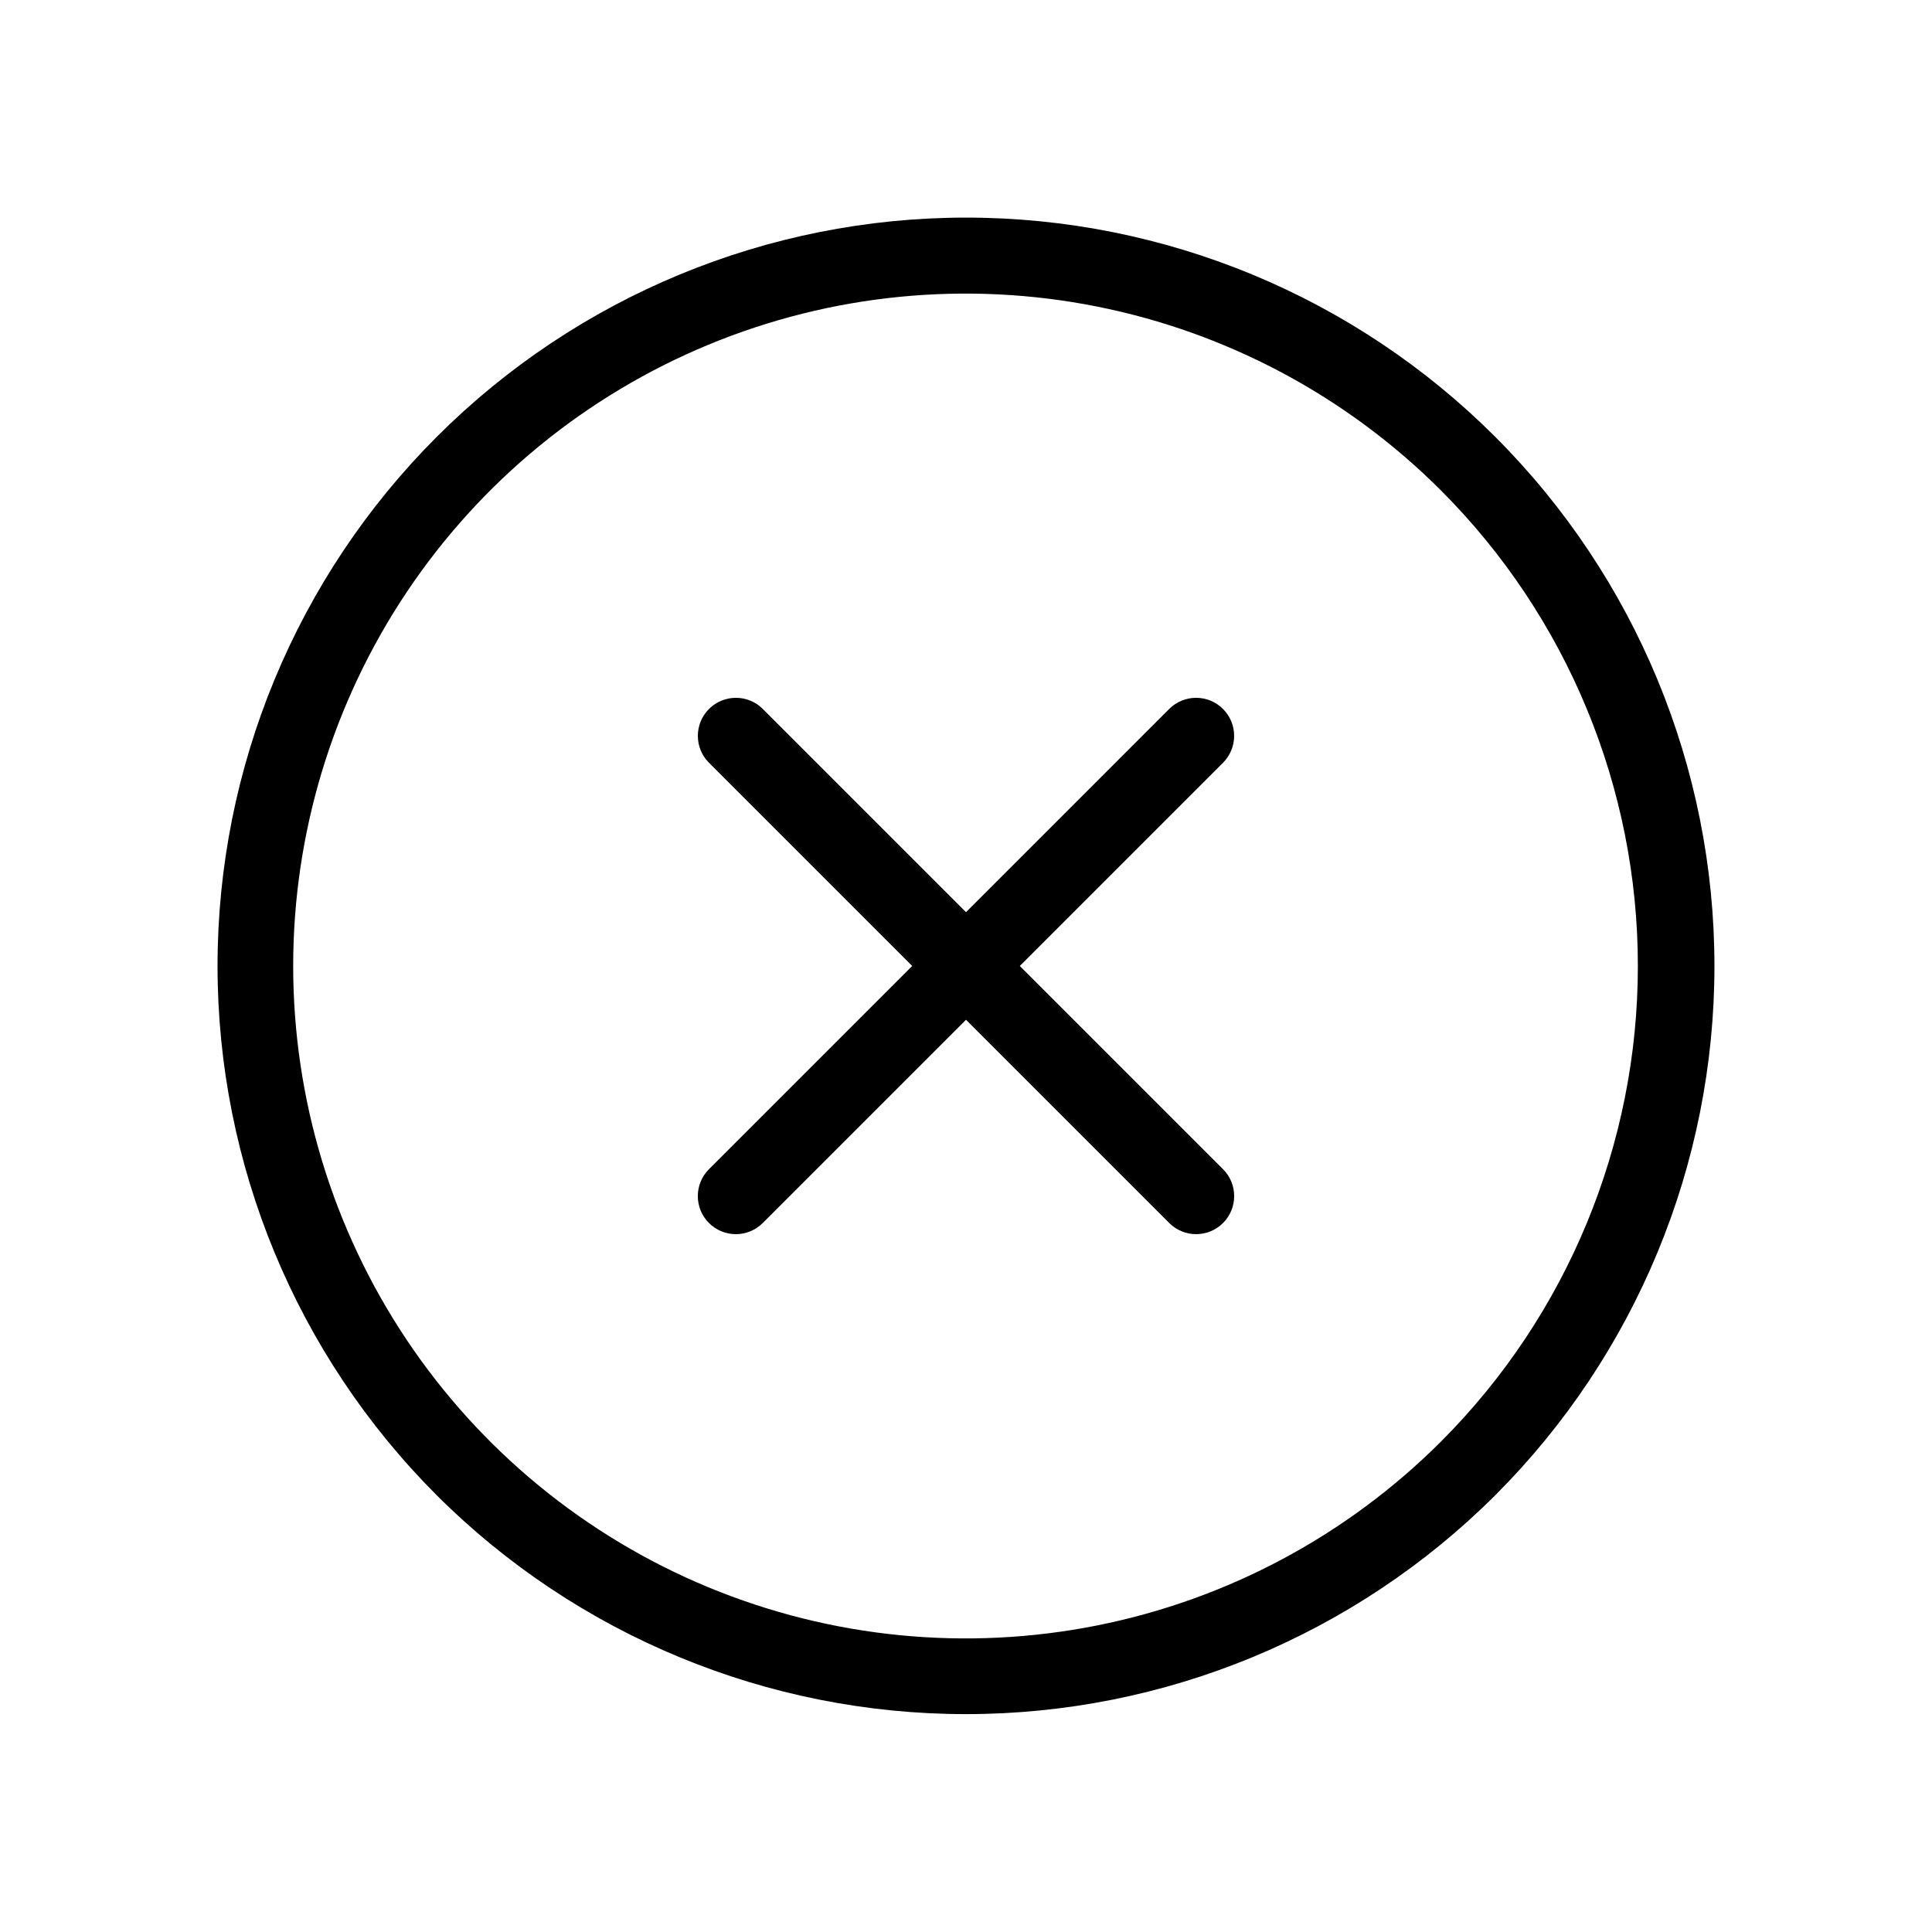 <?xml version="1.0" encoding="UTF-8"?>
<!-- Uploaded to: SVG Repo, www.svgrepo.com, Generator: SVG Repo Mixer Tools -->
<svg fill="#000000" width="800px" height="800px" version="1.1" viewBox="144 144 512 512" xmlns="http://www.w3.org/2000/svg">
 <g>
  <path d="m259.74 540.26c-37.195-37.199-58.09-87.648-58.09-140.25 0-52.605 20.898-103.05 58.098-140.25 37.199-37.195 87.648-58.094 140.25-58.094 52.602 0 103.05 20.898 140.25 58.094 37.199 37.195 58.098 87.645 58.098 140.25 0.004 52.605-20.895 103.05-58.09 140.25-37.23 37.141-87.672 58-140.26 58-52.59 0-103.03-20.859-140.26-58zm266.21-266.21c-24.914-24.938-56.664-41.922-91.234-48.812-34.574-6.887-70.41-3.367-102.98 10.117-32.57 13.484-60.41 36.324-79.996 65.629-19.586 29.309-30.043 63.77-30.043 99.02s10.457 69.707 30.043 99.016c19.586 29.309 47.426 52.148 79.996 65.629 32.57 13.484 68.406 17.004 102.98 10.117 34.57-6.887 66.32-23.875 91.234-48.812 33.363-33.426 52.102-78.723 52.102-125.95 0-47.23-18.738-92.527-52.102-125.95z"/>
  <path d="m453.86 468.11-121.97-121.97c-3.938-3.938-3.938-10.32 0-14.258s10.32-3.938 14.258 0l121.97 121.97c3.938 3.938 3.938 10.32 0 14.258s-10.32 3.938-14.258 0z"/>
  <path d="m331.88 468.11c-1.891-1.891-2.953-4.453-2.953-7.129s1.062-5.238 2.953-7.129l121.97-121.97c3.938-3.938 10.32-3.938 14.258 0s3.938 10.32 0 14.258l-121.97 121.97c-1.891 1.891-4.453 2.957-7.129 2.957-2.672 0-5.238-1.066-7.129-2.957z"/>
 </g>
</svg>